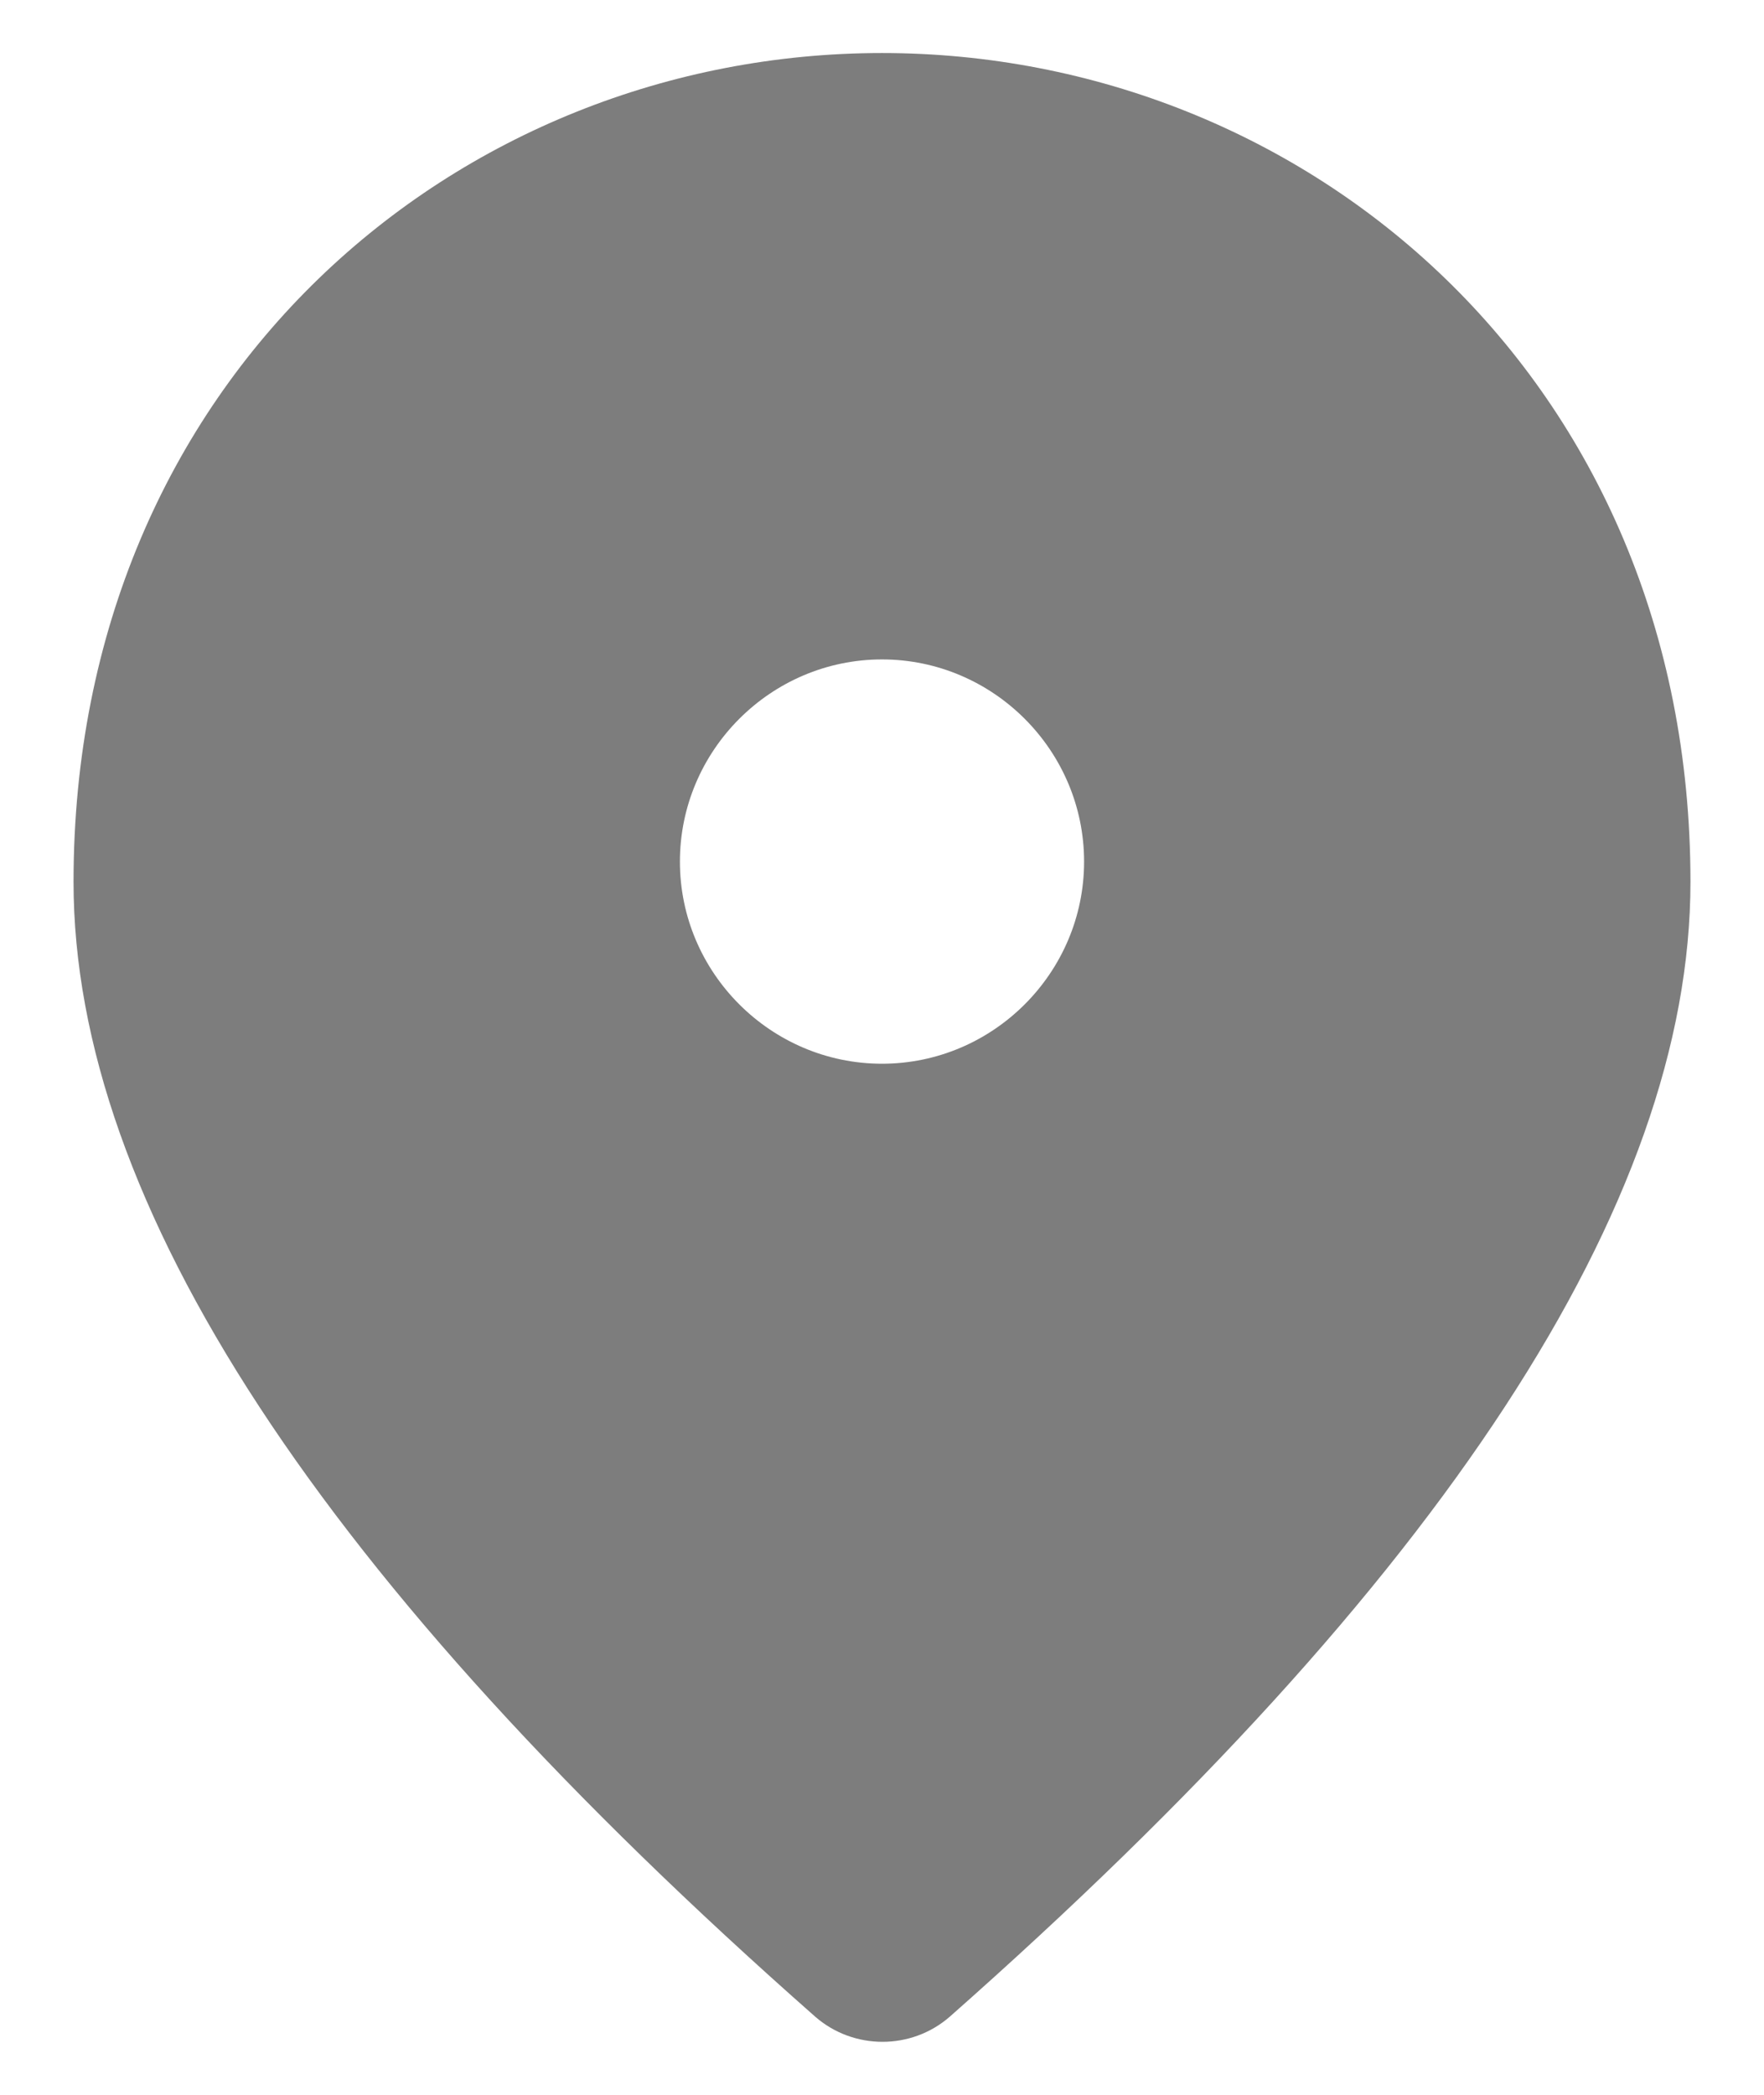 <svg width="16" height="19" viewBox="0 0 16 19" fill="none" xmlns="http://www.w3.org/2000/svg">
<path d="M8 0.481C4.15 0.481 0.667 3.433 0.667 7.998C0.667 10.913 2.913 14.341 7.395 18.292C7.743 18.595 8.266 18.595 8.614 18.292C13.088 14.341 15.333 10.913 15.333 7.998C15.333 3.433 11.85 0.481 8 0.481ZM8 9.648C6.992 9.648 6.167 8.823 6.167 7.815C6.167 6.806 6.992 5.981 8 5.981C9.008 5.981 9.833 6.806 9.833 7.815C9.833 8.823 9.008 9.648 8 9.648Z" fill="#7D7D7D"/>
</svg>
